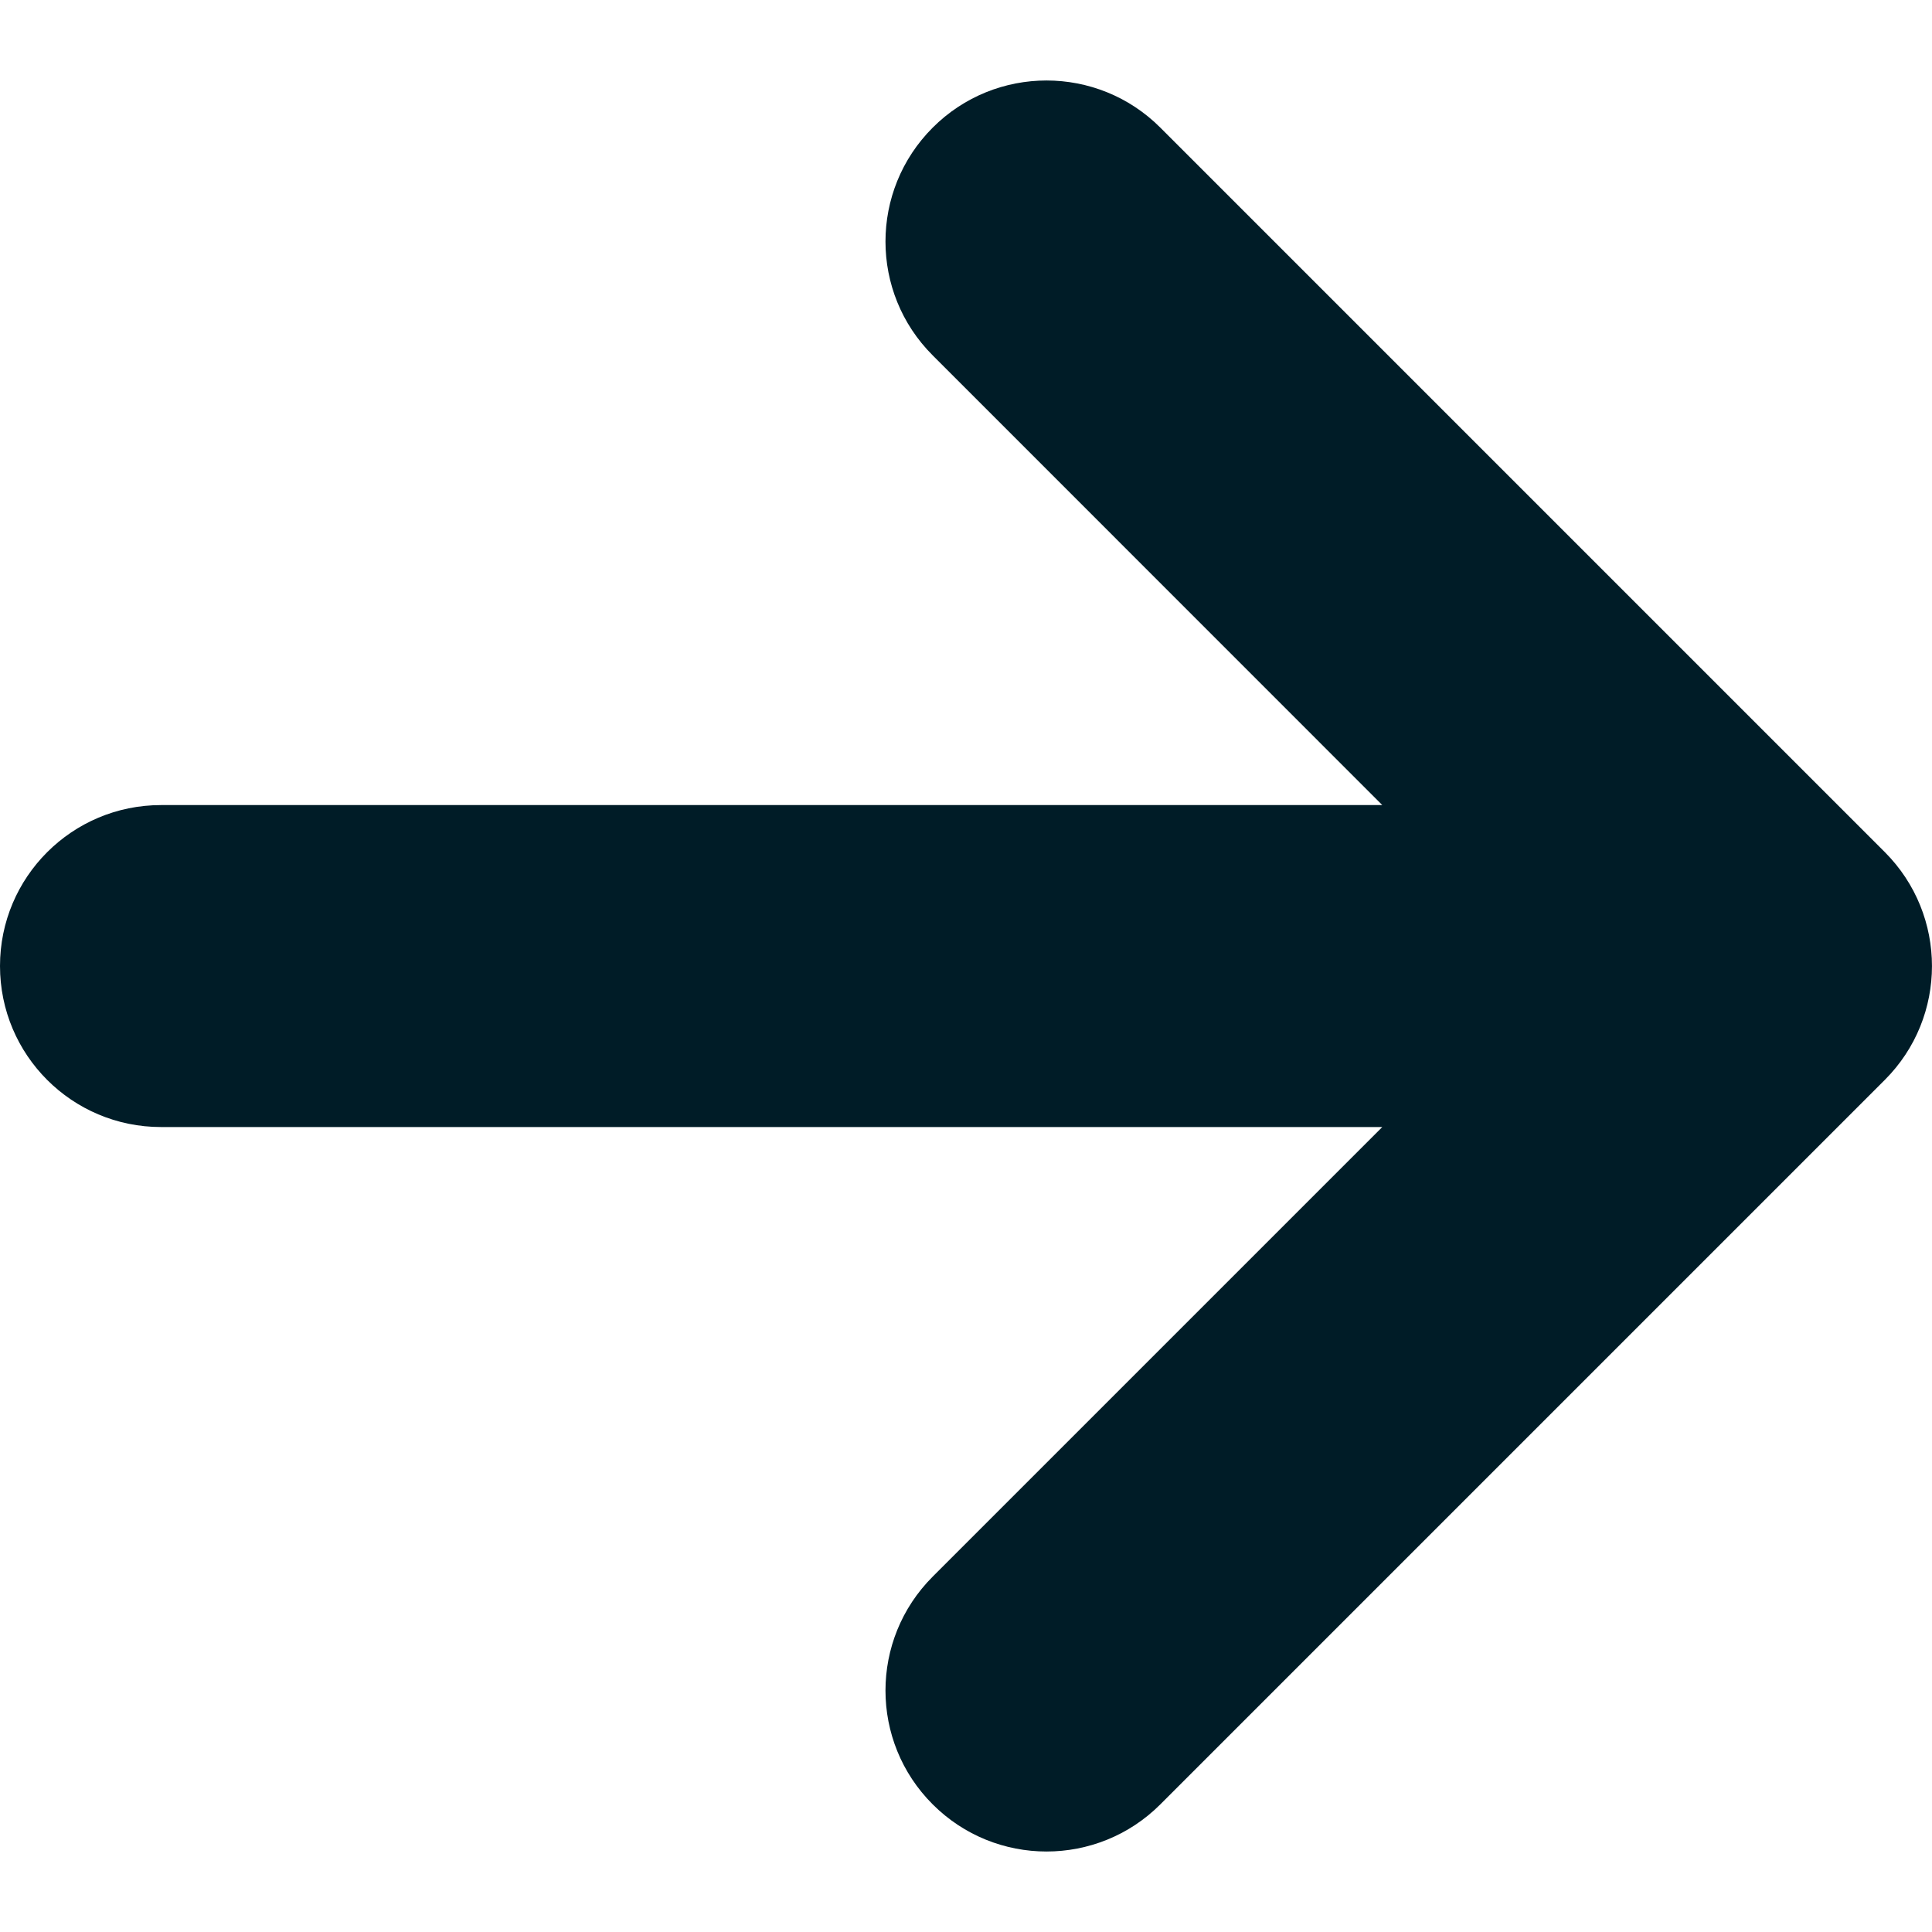 <svg width="17" height="17" viewBox="0 0 17 17" fill="none" xmlns="http://www.w3.org/2000/svg">
<path fill-rule="evenodd" clip-rule="evenodd" d="M16.585 7.498C17.138 8.052 17.138 8.949 16.585 9.502L10.21 15.877C9.657 16.43 8.76 16.43 8.207 15.877C7.653 15.324 7.653 14.427 8.207 13.873L12.163 9.917L1.417 9.917C0.634 9.917 0 9.283 0 8.5C0 7.718 0.634 7.084 1.417 7.084L12.163 7.084L8.207 3.127C7.653 2.574 7.653 1.677 8.207 1.123C8.76 0.57 9.657 0.57 10.21 1.123L16.585 7.498Z" fill="#001C27"/>
</svg>
